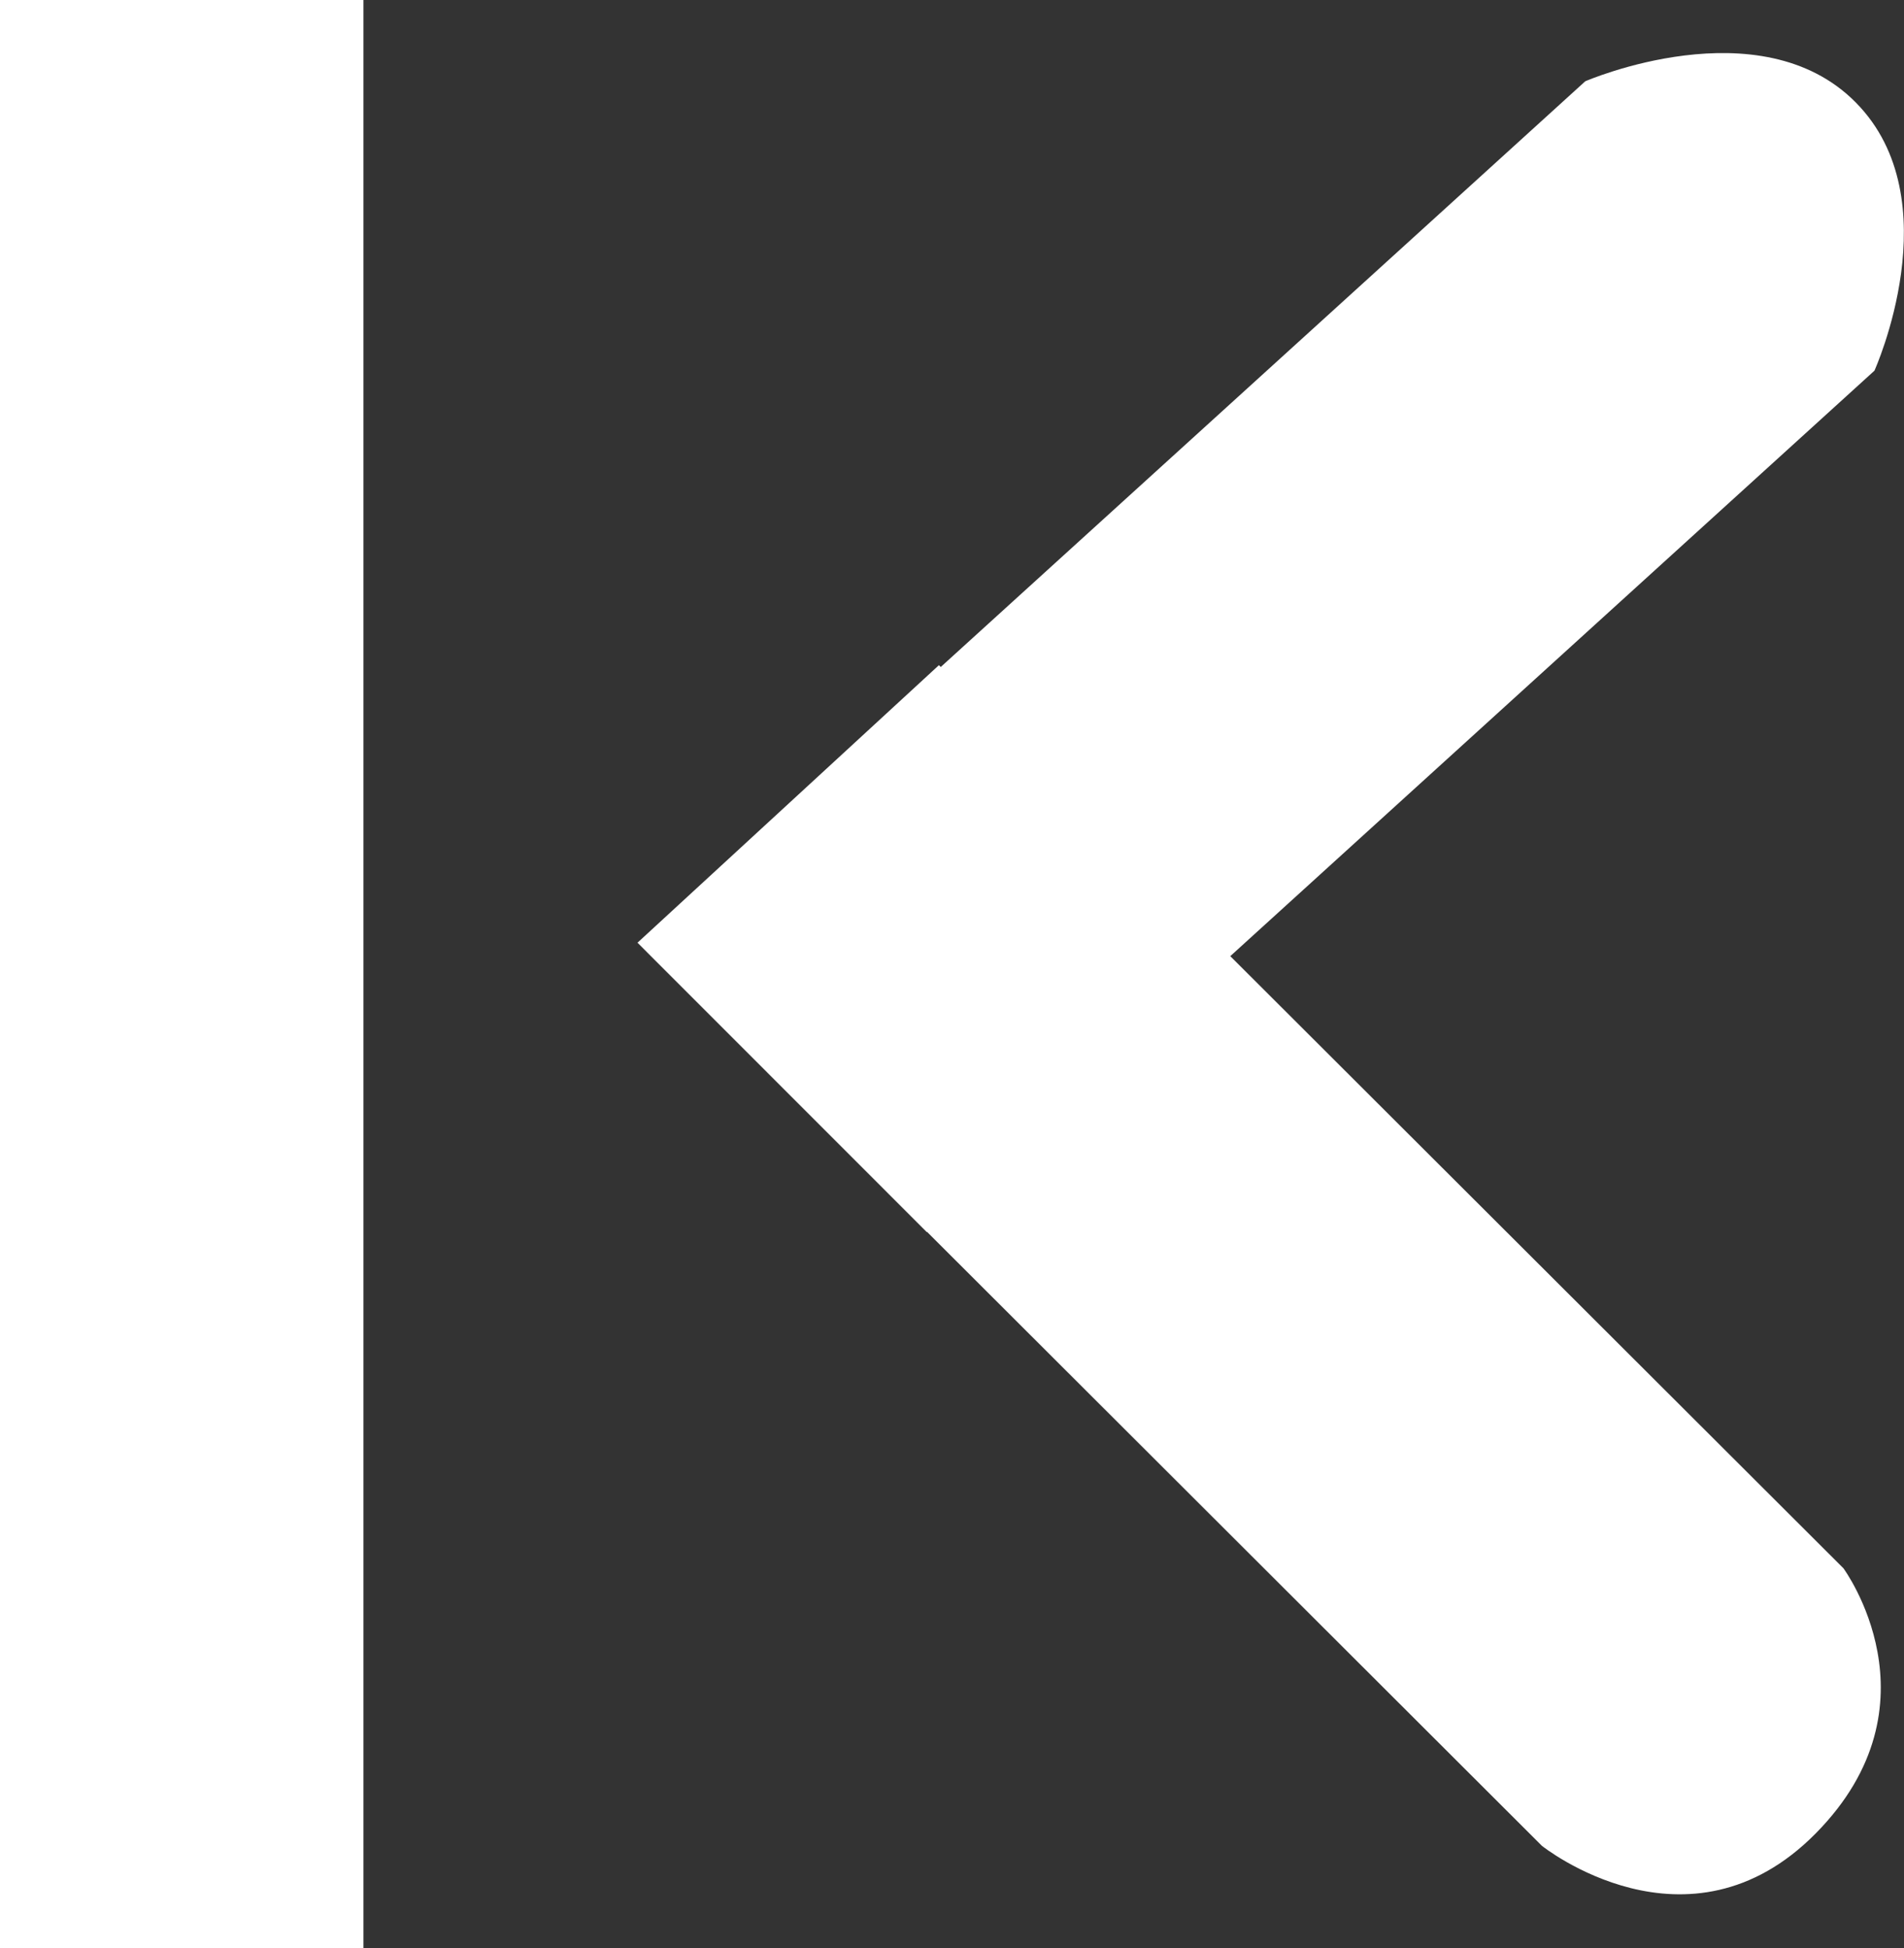 <?xml version="1.0" encoding="utf-8"?>
<!-- Generator: Adobe Illustrator 16.0.2, SVG Export Plug-In . SVG Version: 6.00 Build 0)  -->
<!DOCTYPE svg PUBLIC "-//W3C//DTD SVG 1.1//EN" "http://www.w3.org/Graphics/SVG/1.1/DTD/svg11.dtd">
<svg version="1.1" id="Layer_1" xmlns="http://www.w3.org/2000/svg" xmlns:xlink="http://www.w3.org/1999/xlink" x="0px" y="0px"
	 width="15.716px" height="16.083px" viewBox="0 0 15.716 16.083" enable-background="new 0 0 15.716 16.083" xml:space="preserve">
<rect x="0" y="0" width="15.716" height="16.083" fill="#333333" stroke="none"/>
<g id="right_arrow_copy_6">
	<g>
		<path fill-rule="evenodd" clip-rule="evenodd" fill="#FFFFFF" d="M10.155,7.893l5.317-4.833c0,0,0.638-1.411-0.153-2.213
			c-0.791-0.803-2.234-0.176-2.234-0.176l-5.32,4.835L7.75,5.491L5.262,7.782l2.388,2.389l0.002-0.002l5.075,5.068
			c0,0,1.206,0.966,2.261-0.103c1.055-1.069,0.228-2.188,0.228-2.188L10.155,7.893z"/>
	</g>
</g>
<g id="Shape_58_copy">
	<g>
		<rect fill="#FFFFFF" width="3" height="16.083"/>
	</g>
</g>
</svg>
